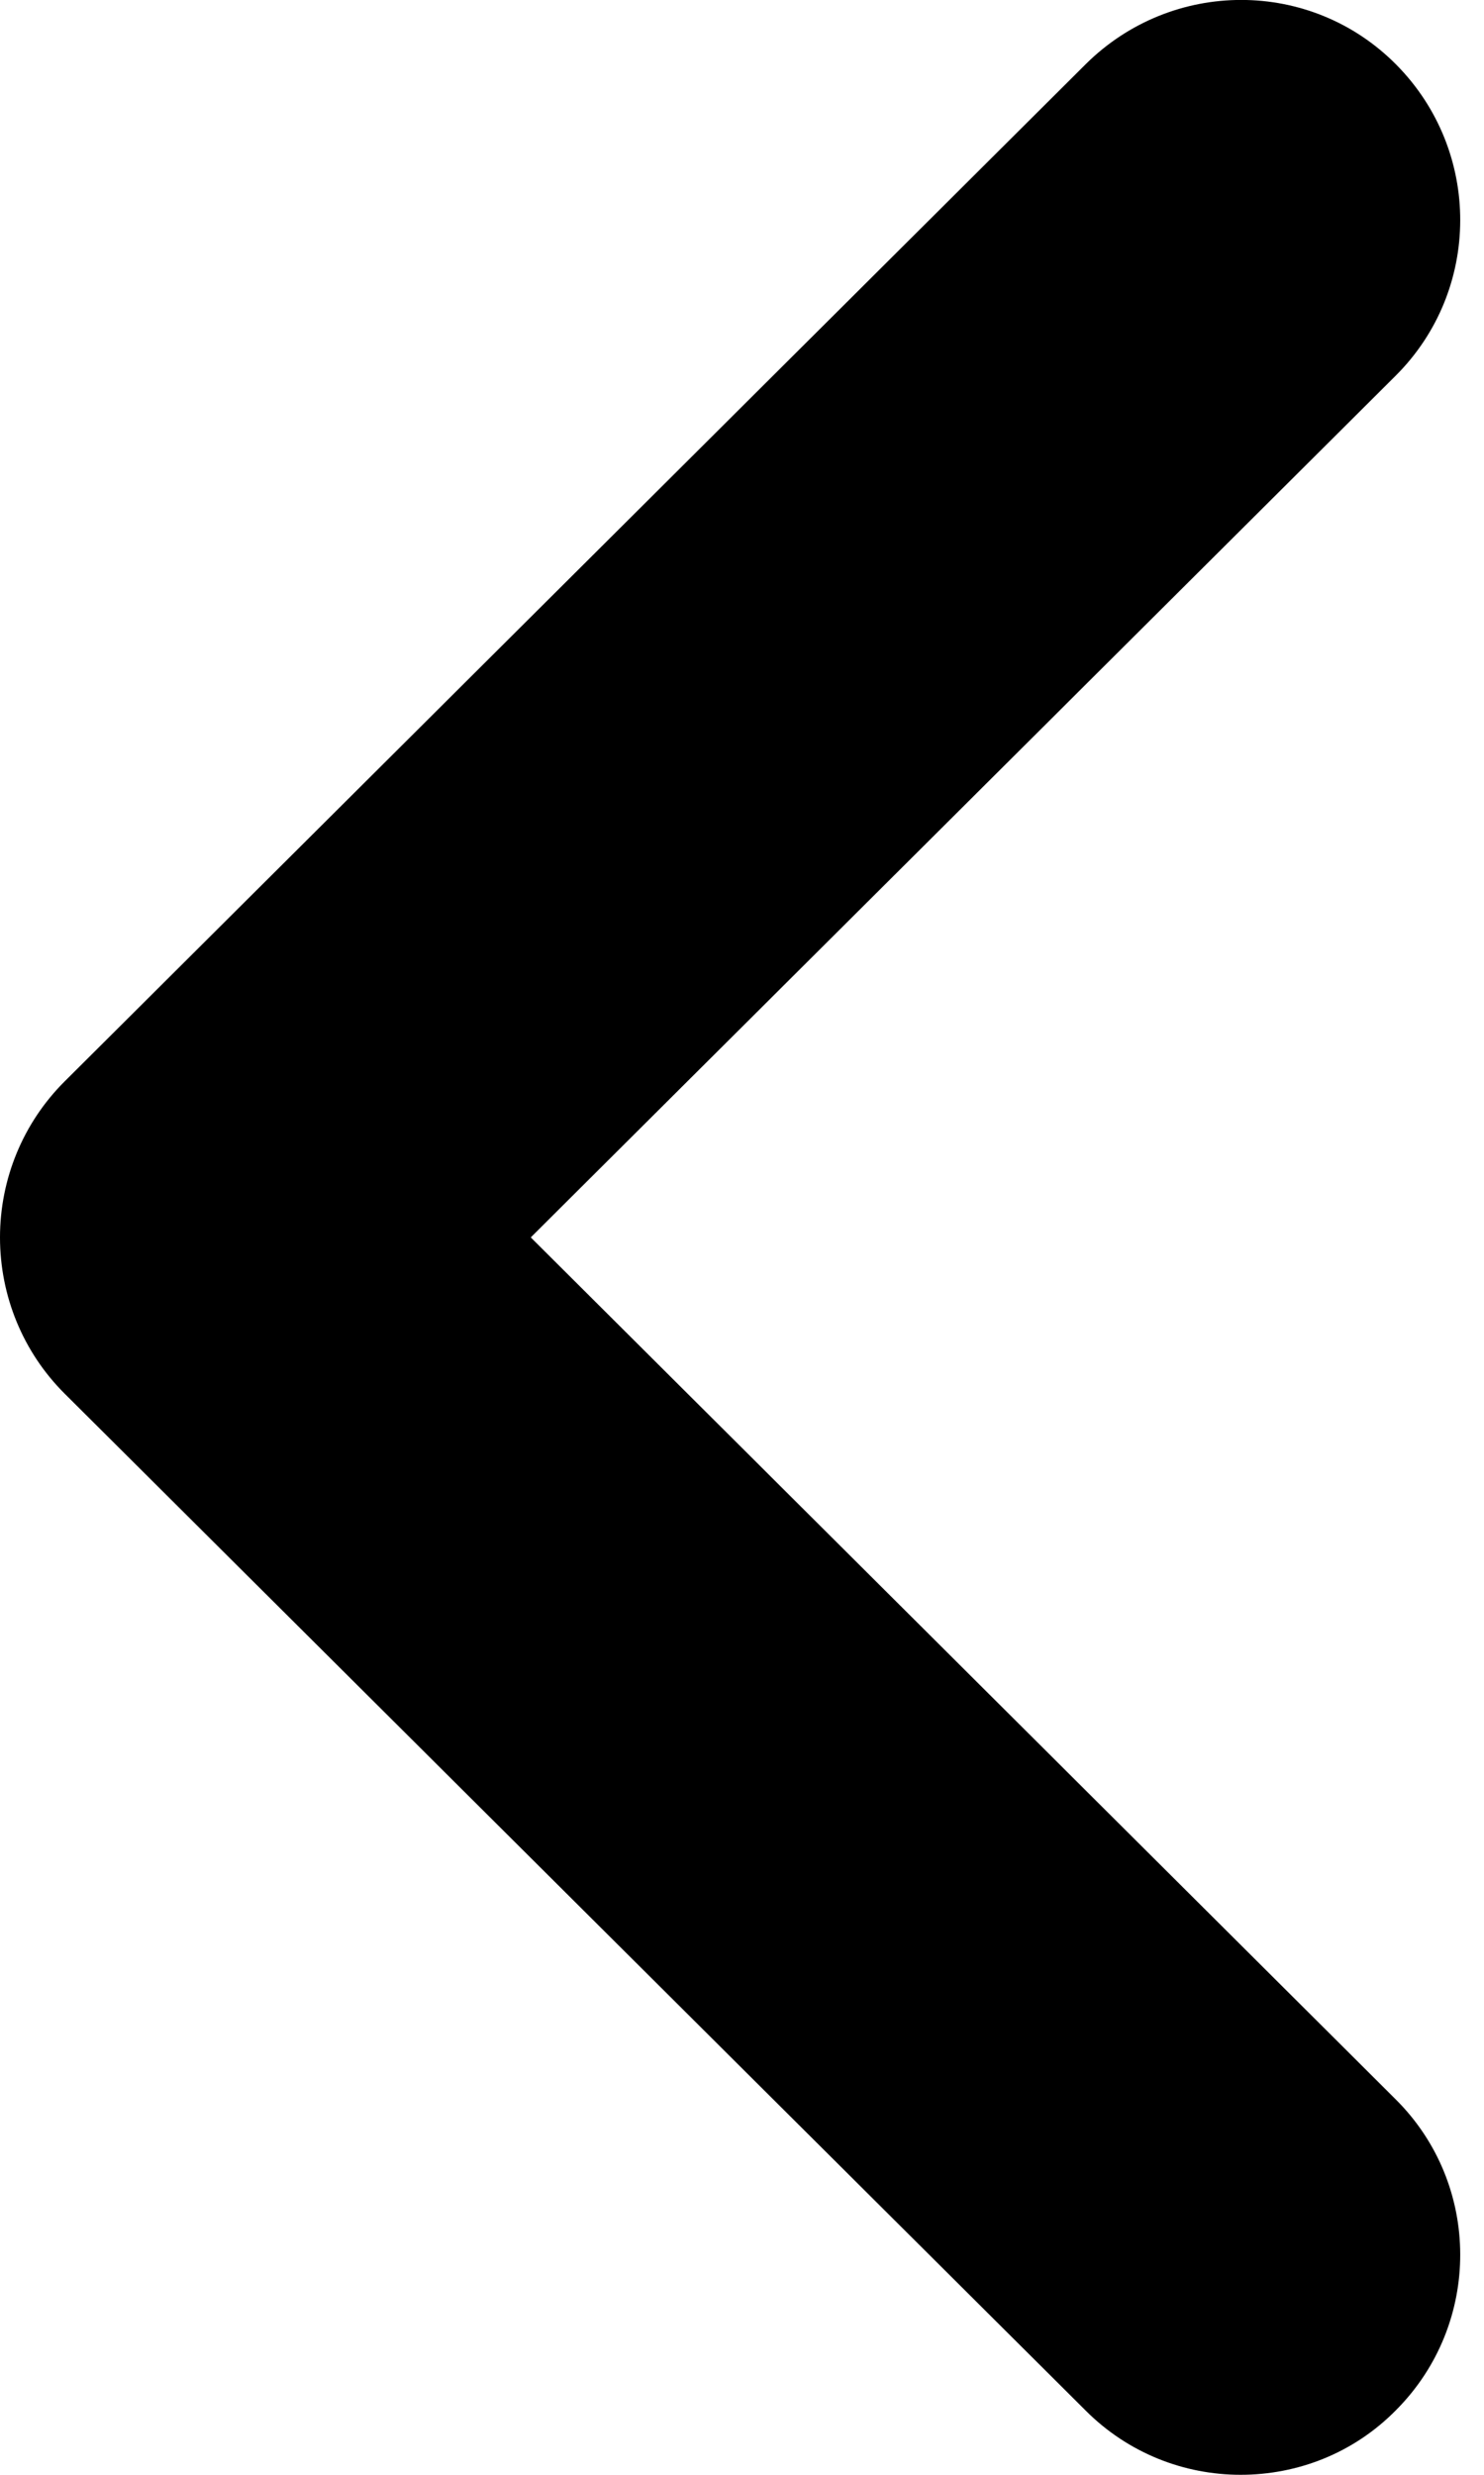 <?xml version="1.0" encoding="UTF-8"?>
<svg width="6px" height="10px" viewBox="0 0 6 10" version="1.1" xmlns="http://www.w3.org/2000/svg" xmlns:xlink="http://www.w3.org/1999/xlink">
    <title>Fill</title>
    <g id="Symbols" stroke="none" stroke-width="1" fill="none" fill-rule="evenodd">
        <g id="ACTION-/-arrow-/-classique" transform="translate(-22, -20)" fill="#000000">
            <path d="M22.888,30 C22.66,30 22.432,29.914 22.259,29.738 C21.913,29.39 21.914,28.828 22.261,28.483 L25.758,25 L22.261,21.518 C21.914,21.172 21.913,20.61 22.259,20.261 C22.605,19.912 23.166,19.914 23.514,20.259 L27.644,24.371 C27.811,24.538 27.904,24.764 27.904,25 C27.904,25.237 27.811,25.463 27.644,25.63 L23.514,29.741 C23.341,29.914 23.114,30 22.888,30" id="Fill" transform="translate(24.952, 25) scale(-1, 1) translate(-24.952, -25) "></path>
        </g>
    </g>
</svg>
